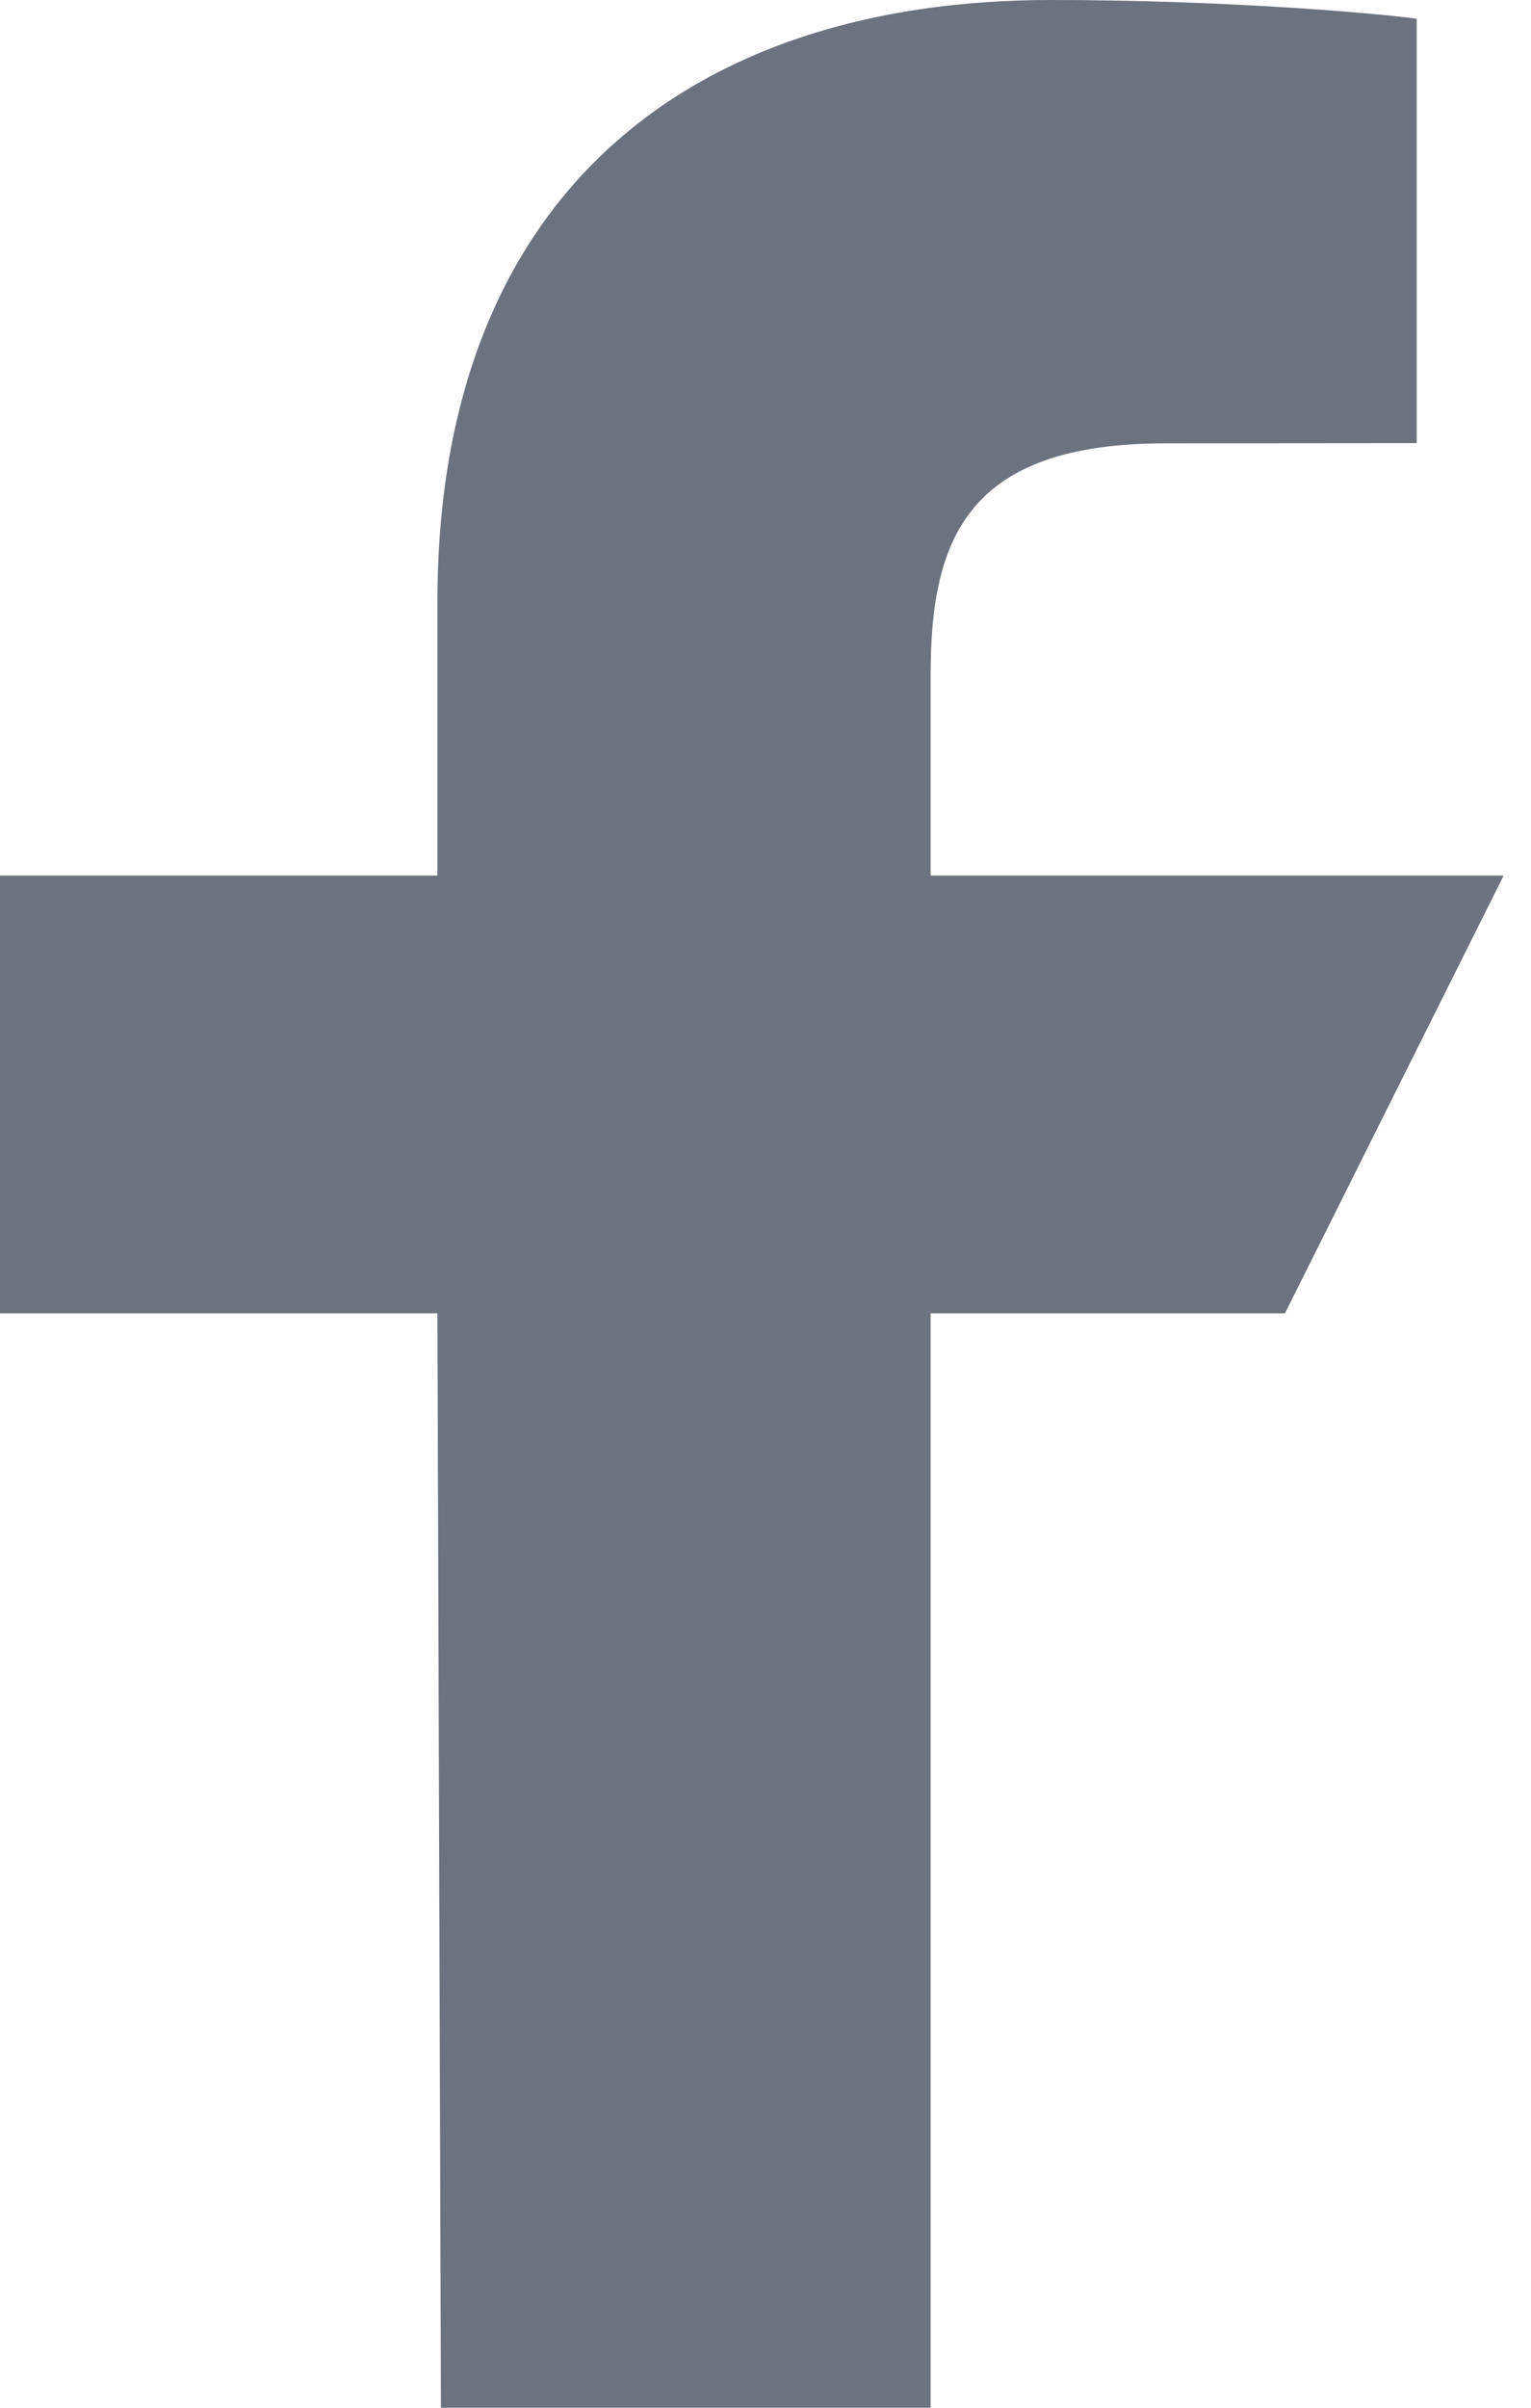 <svg width="14" height="22" viewBox="0 0 14 22" fill="none" xmlns="http://www.w3.org/2000/svg">
<g id="Group">
<path id="Vector" d="M4.032 22L4 12H0V8H4V5.5C4 1.789 6.298 0 9.609 0C11.195 0 12.558 0.118 12.955 0.171V4.049L10.659 4.051C8.858 4.051 8.51 4.906 8.51 6.162V8H13.75L11.75 12H8.51V22H4.032Z" fill="#6B7280"/>
</g>
</svg>
